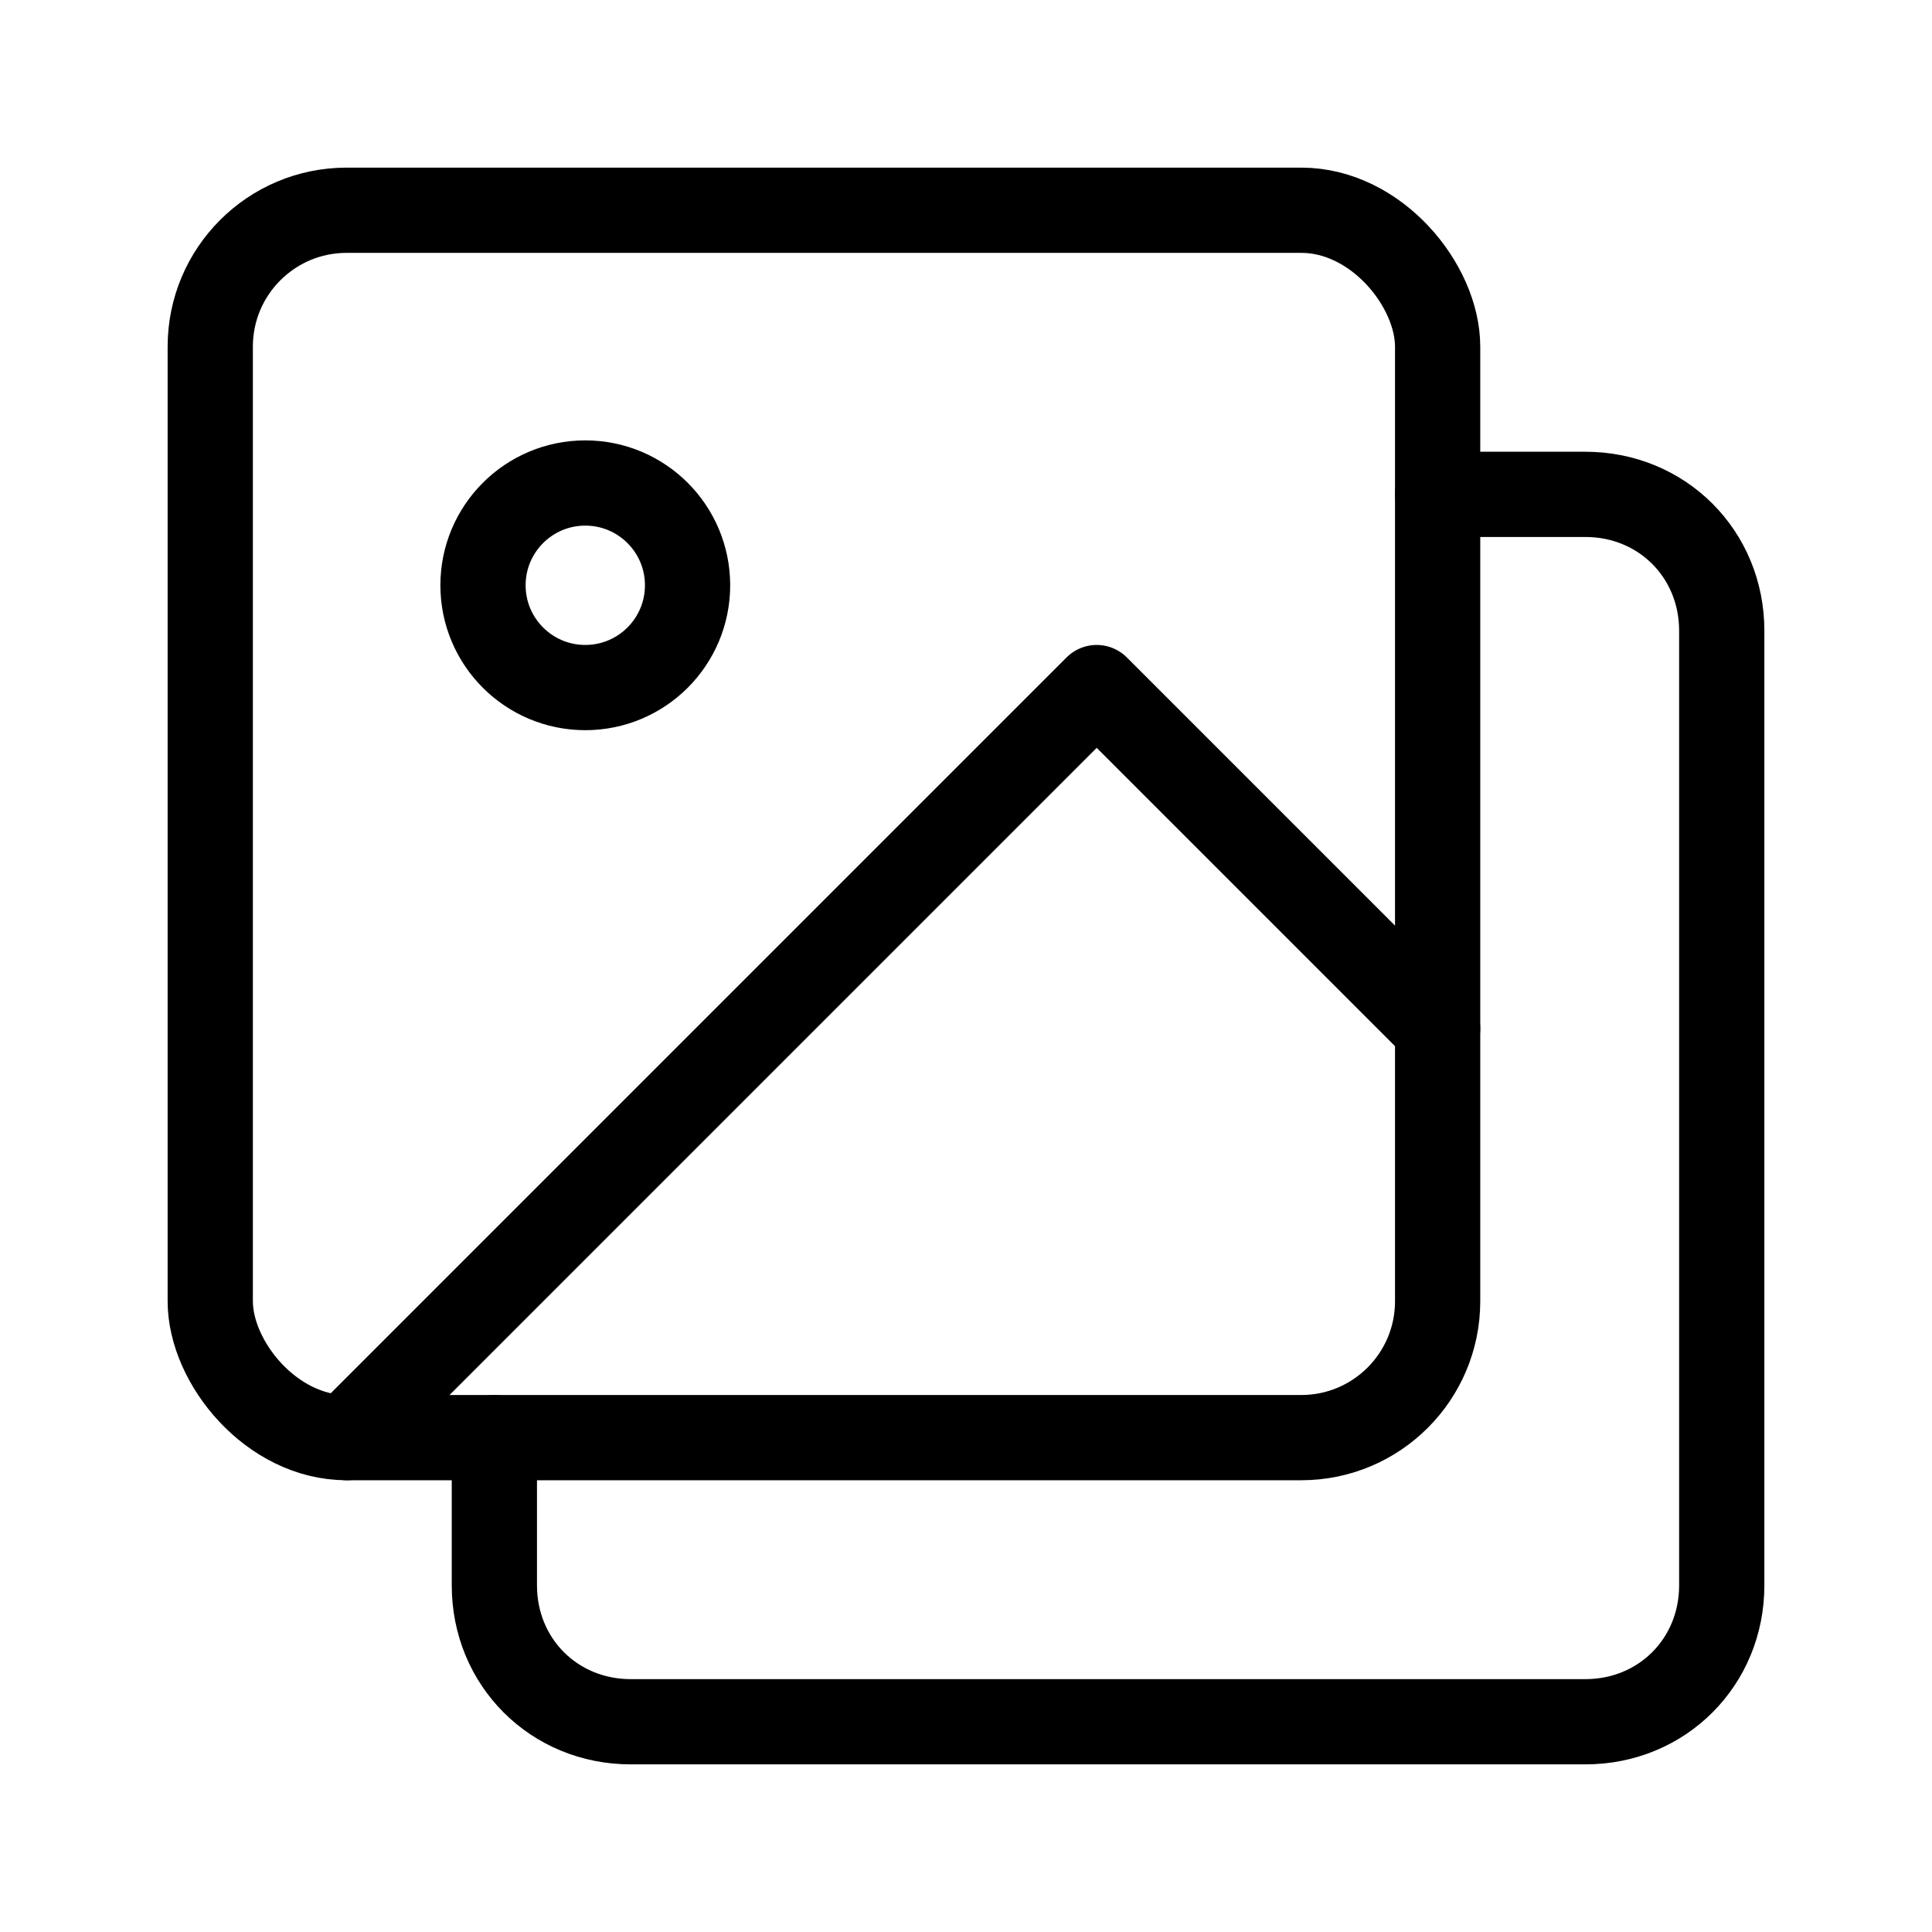 <?xml version="1.0" encoding="UTF-8"?>
<svg id="Laag_1" xmlns="http://www.w3.org/2000/svg" version="1.1" viewBox="0 0 68 68">
  <!-- Generator: Adobe Illustrator 29.4.0, SVG Export Plug-In . SVG Version: 2.1.0 Build 152)  -->
  <defs>
    <style>
      .st0 {
        fill: none;
        stroke: #000;
        stroke-linecap: round;
        stroke-linejoin: round;
        stroke-width: 3px;
      }
    </style>
  </defs>
  <rect class="st0" x="7.4" y="7.4" width="43.2" height="43.2" rx="4.8" ry="4.8"/>
  <circle class="st0" cx="20.6" cy="20.6" r="3.6"/>
  <polyline class="st0" points="50.6 36.2 38.6 24.2 12.2 50.6"/>
  <path class="st0" d="M50.6,17.4h5.2c2.7,0,4.8,2.1,4.8,4.8v33.6c0,2.7-2.1,4.8-4.8,4.8H22.2c-2.7,0-4.8-2.1-4.8-4.8v-5.2"/>
</svg>